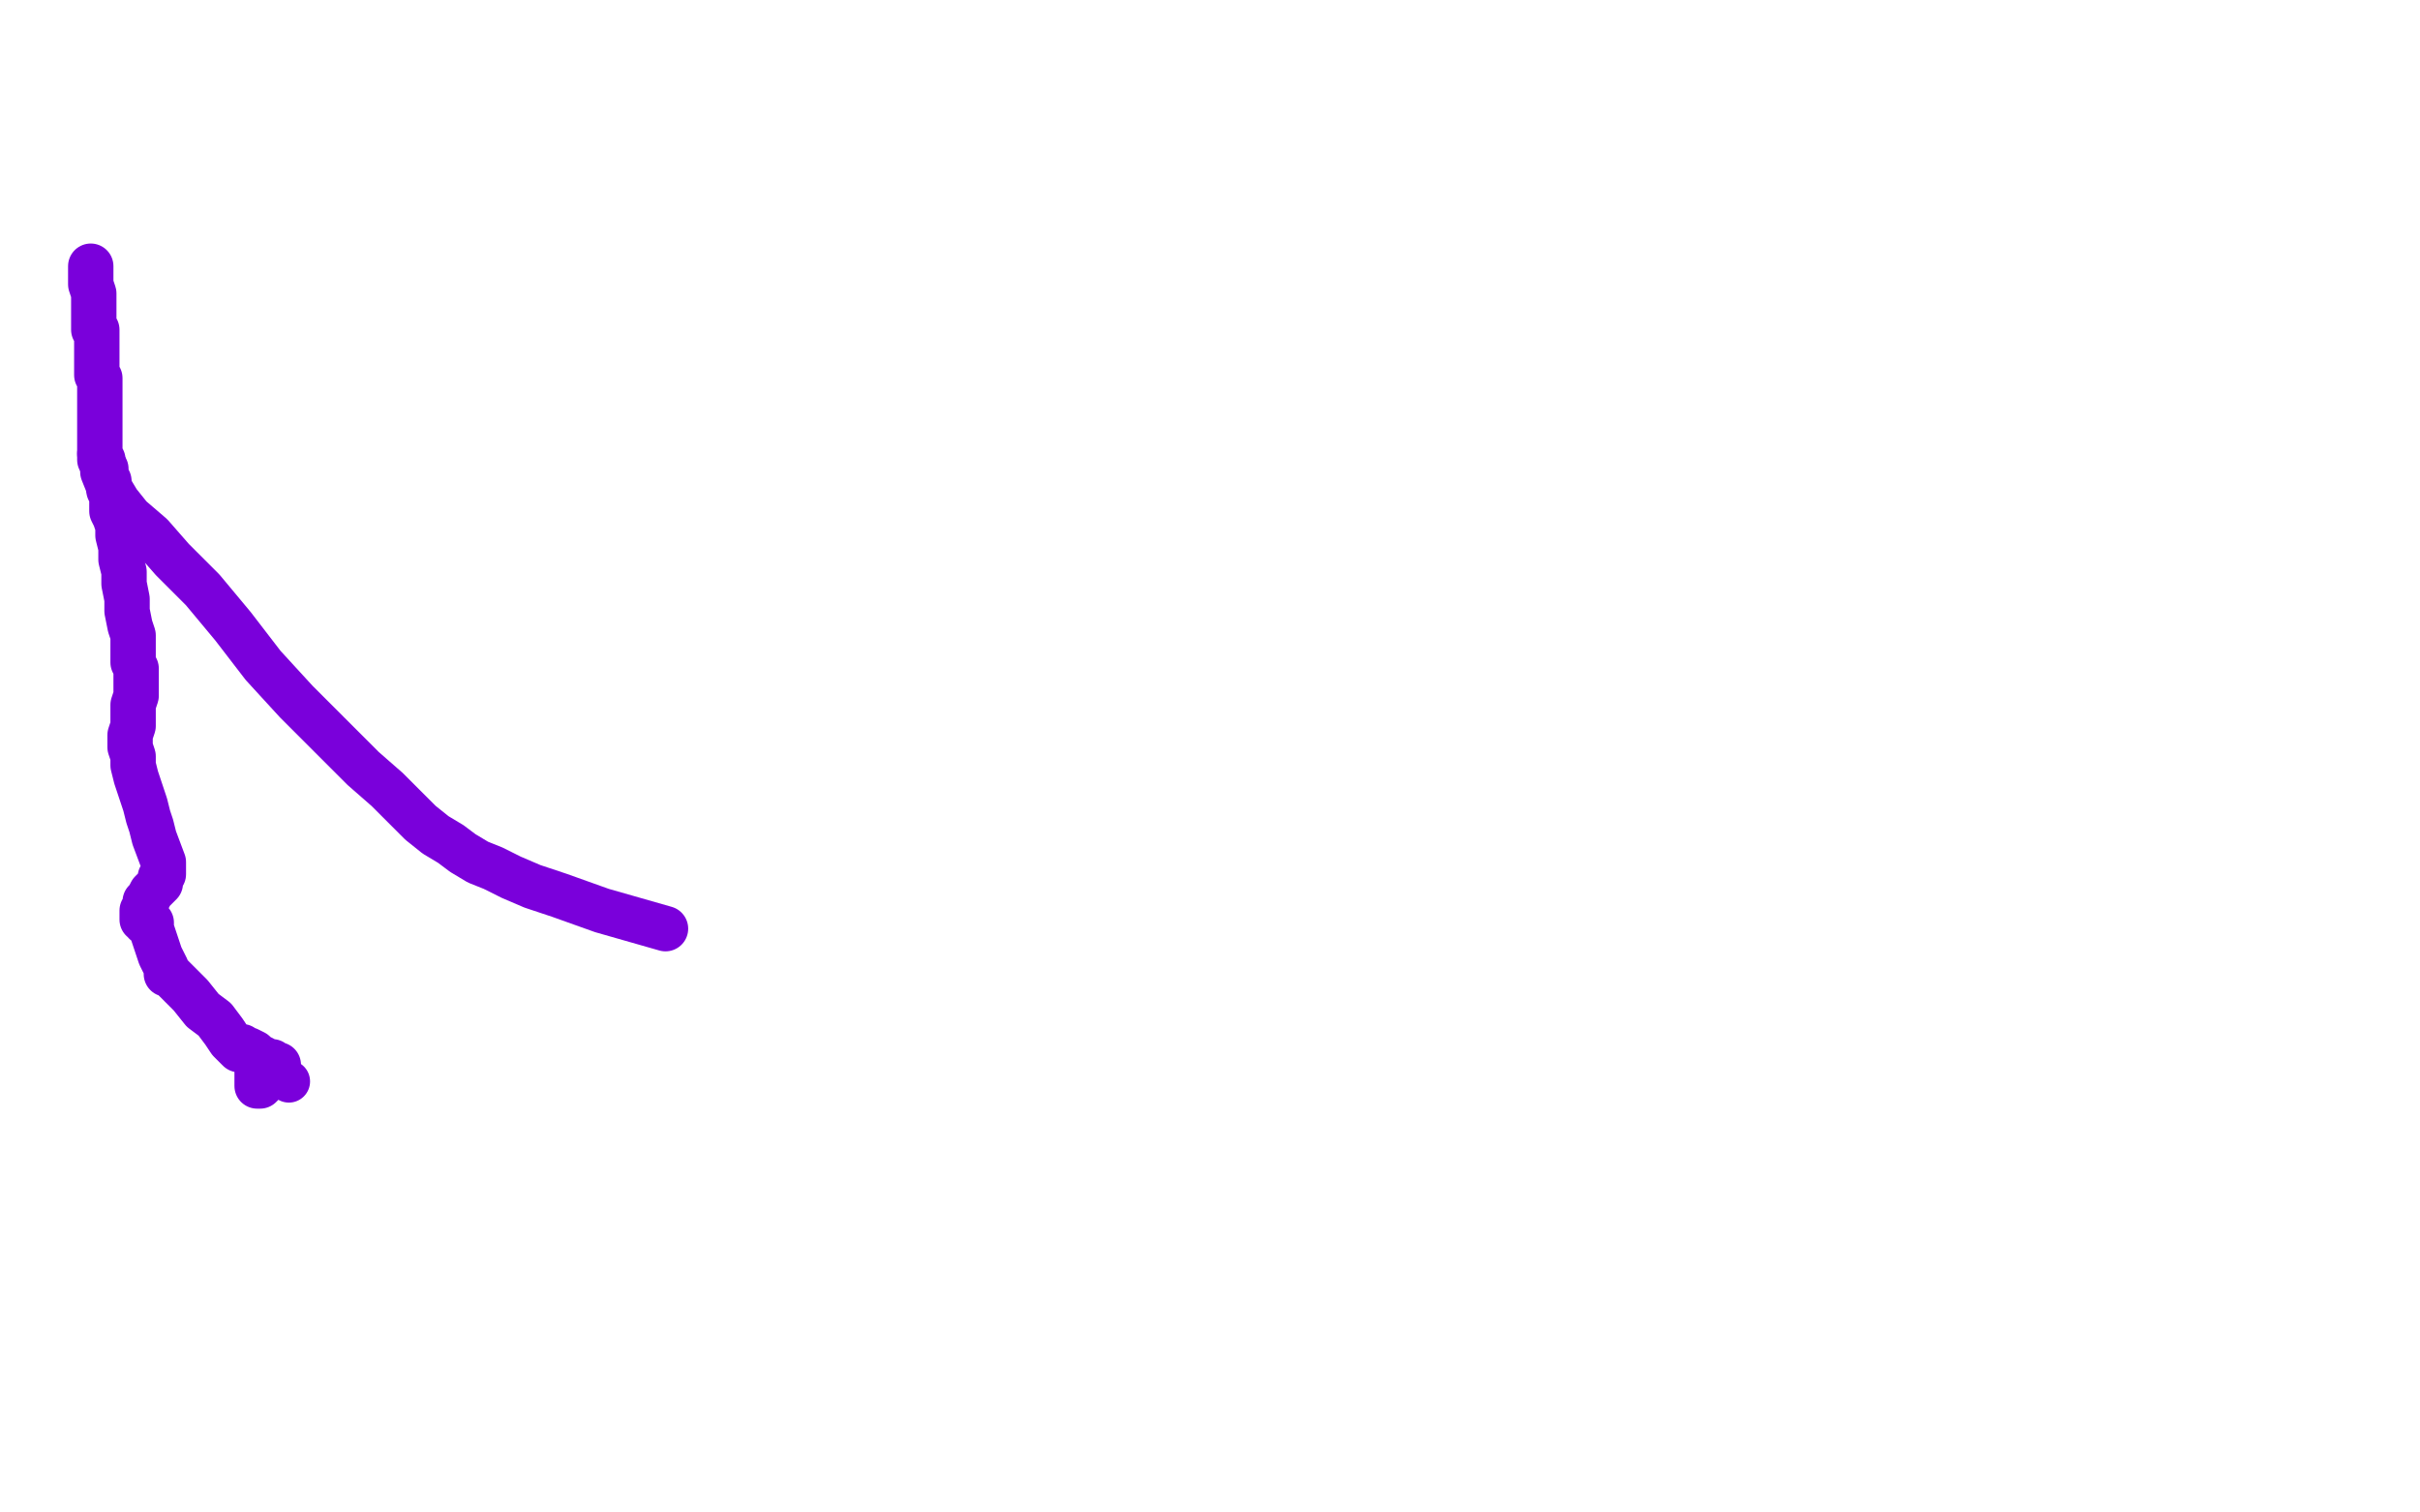 <?xml version="1.0" standalone="no"?>
<!DOCTYPE svg PUBLIC "-//W3C//DTD SVG 1.1//EN"
"http://www.w3.org/Graphics/SVG/1.1/DTD/svg11.dtd">

<svg width="800" height="500" version="1.1" xmlns="http://www.w3.org/2000/svg" xmlns:xlink="http://www.w3.org/1999/xlink" style="stroke-antialiasing: false"><desc>This SVG has been created on https://colorillo.com/</desc><rect x='0' y='0' width='800' height='500' style='fill: rgb(255,255,255); stroke-width:0' /><polyline points="30,88 30,88 30,89 30,90 30,91 30,94 31,97 31,100 31,103 31,105 31,107 31,108 31,109 32,109 32,110 32,111 32,113 32,116 32,118 32,120 32,121 32,122 32,124 33,125 33,127 33,128 33,130 33,131 33,132 33,133 33,134 33,136 33,137 33,138 33,139 33,141 33,142 33,144 33,145 33,146 33,148 33,150 34,152 34,156 36,161 39,166 43,171 50,177 57,185 67,195 77,207 87,220 98,232 103,237 108,242 112,246 120,254 128,261 134,267 139,272 144,276 149,279 153,282 158,285 163,287 169,290 176,293 185,296 199,301 220,307" style="fill: none; stroke: #7a00db; stroke-width: 15; stroke-linejoin: round; stroke-linecap: round; stroke-antialiasing: false; stroke-antialias: 0; opacity: 1.0"/>
<polyline points="33,150 33,151 33,151 33,152 33,152 34,153 34,154 35,155 35,156 35,157 36,159 36,160 36,162 37,164 37,166 37,169 38,171 39,174 39,177 40,181 40,185 41,189 41,193 42,198 42,202 43,207 44,210 44,214 44,217 44,219 45,221 45,224 45,227 45,230 44,233 44,235 44,238 44,240 43,243 43,245 43,247 44,250 44,253 45,257 46,260 47,263 48,266 49,270 50,273 51,277 54,285 54,287 54,289 53,290 53,292 52,293 50,295 49,297 48,298 48,300 47,301 47,302 47,303 47,304 48,304 48,305 49,305 50,305 50,307 51,310 52,313 53,316 54,318 55,320 55,322 56,322 57,323 59,325 63,329 67,334 71,337 74,341 76,344 78,346 79,347 80,347 81,347 80,347 79,347 79,346 80,346 80,347 82,347 84,348 85,349 87,350 88,351 89,351 90,351 90,352 91,352 92,352 91,352 90,352 89,353 88,355 87,358 86,359 85,359 85,358 85,357 85,356 85,354 86,354 87,353 88,353 89,353 89,354 89,353 88,353 87,354 87,353 88,353" style="fill: none; stroke: #7a00db; stroke-width: 15; stroke-linejoin: round; stroke-linecap: round; stroke-antialiasing: false; stroke-antialias: 0; opacity: 1.0"/>
<circle cx="95.5" cy="357.5" r="7" style="fill: #7a00db; stroke-antialiasing: false; stroke-antialias: 0; opacity: 1.0"/>
</svg>
